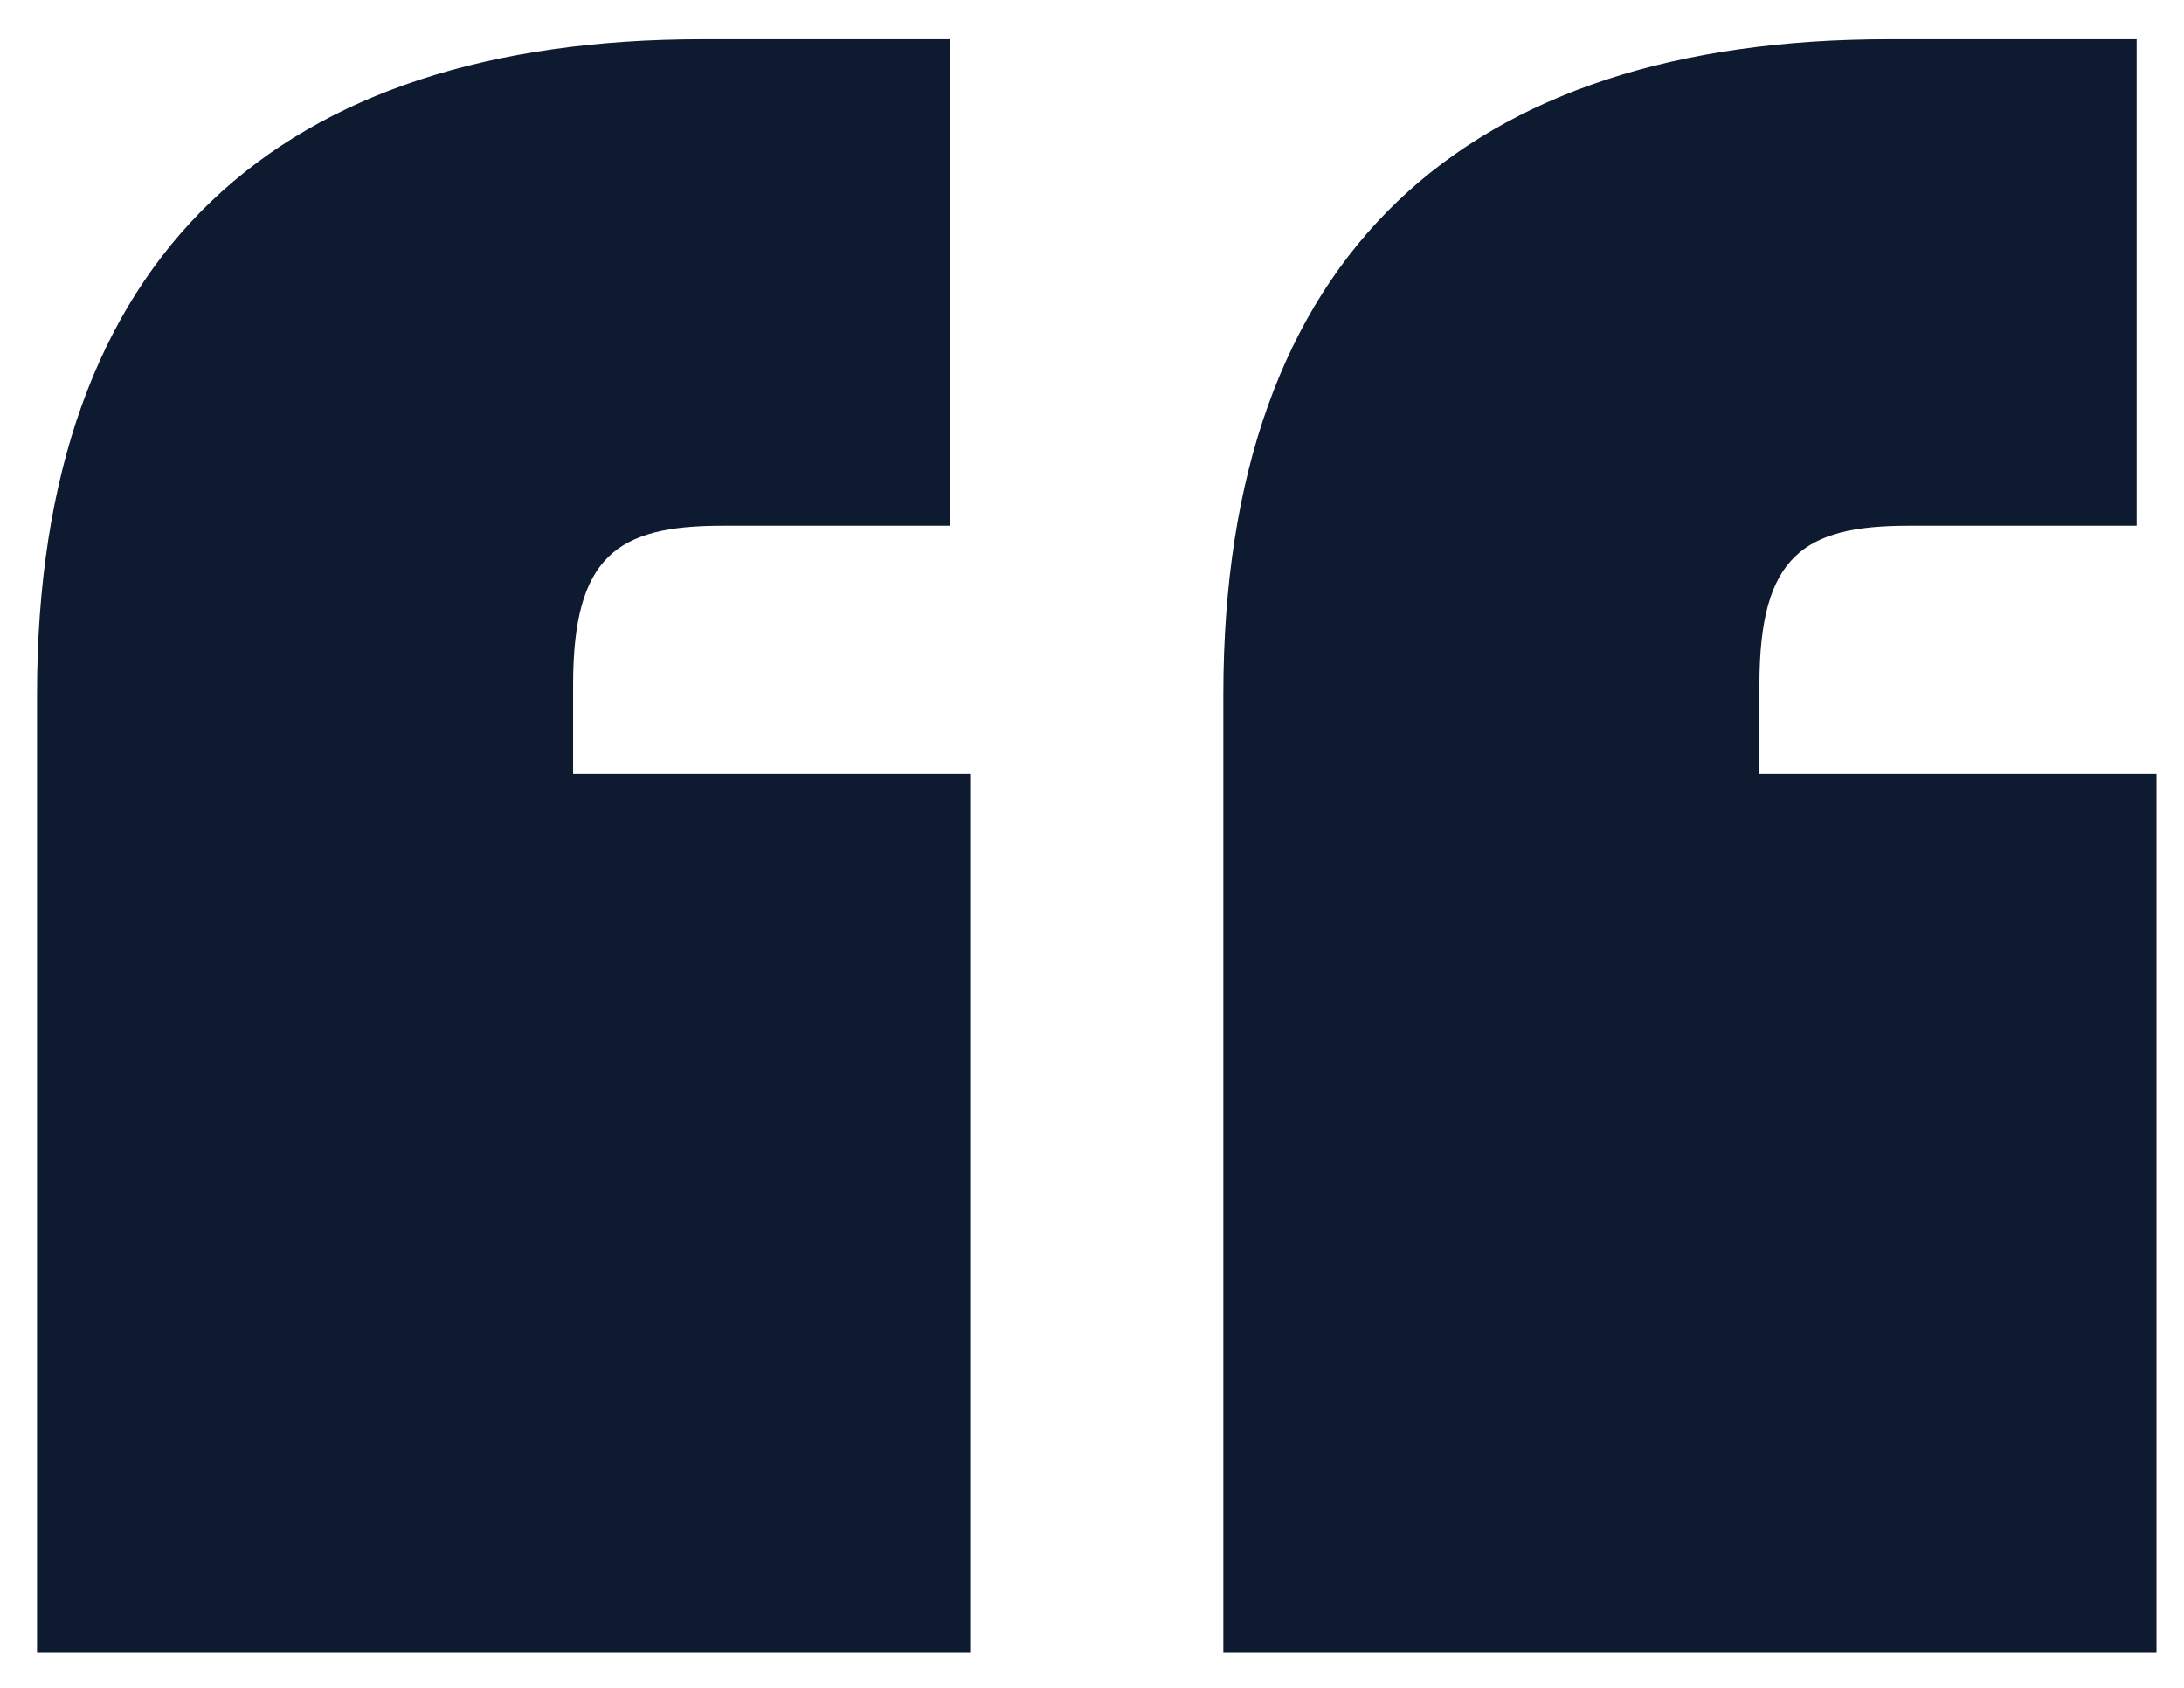 <svg xmlns="http://www.w3.org/2000/svg" width="44" height="34" viewBox="0 0 44 34" fill="none"><path d="M14.146 0.791H19.146V10.591H14.546C12.446 10.591 11.546 11.191 11.546 13.791V15.591H19.546V33.291H0.746V13.991C0.746 5.091 5.646 0.791 14.146 0.791ZM38.046 0.791H43.046V10.591H38.446C36.346 10.591 35.446 11.191 35.446 13.791V15.591H43.446V33.291H24.646V13.991C24.646 5.091 29.546 0.791 38.046 0.791Z" fill="#0E1A2F"></path></svg>